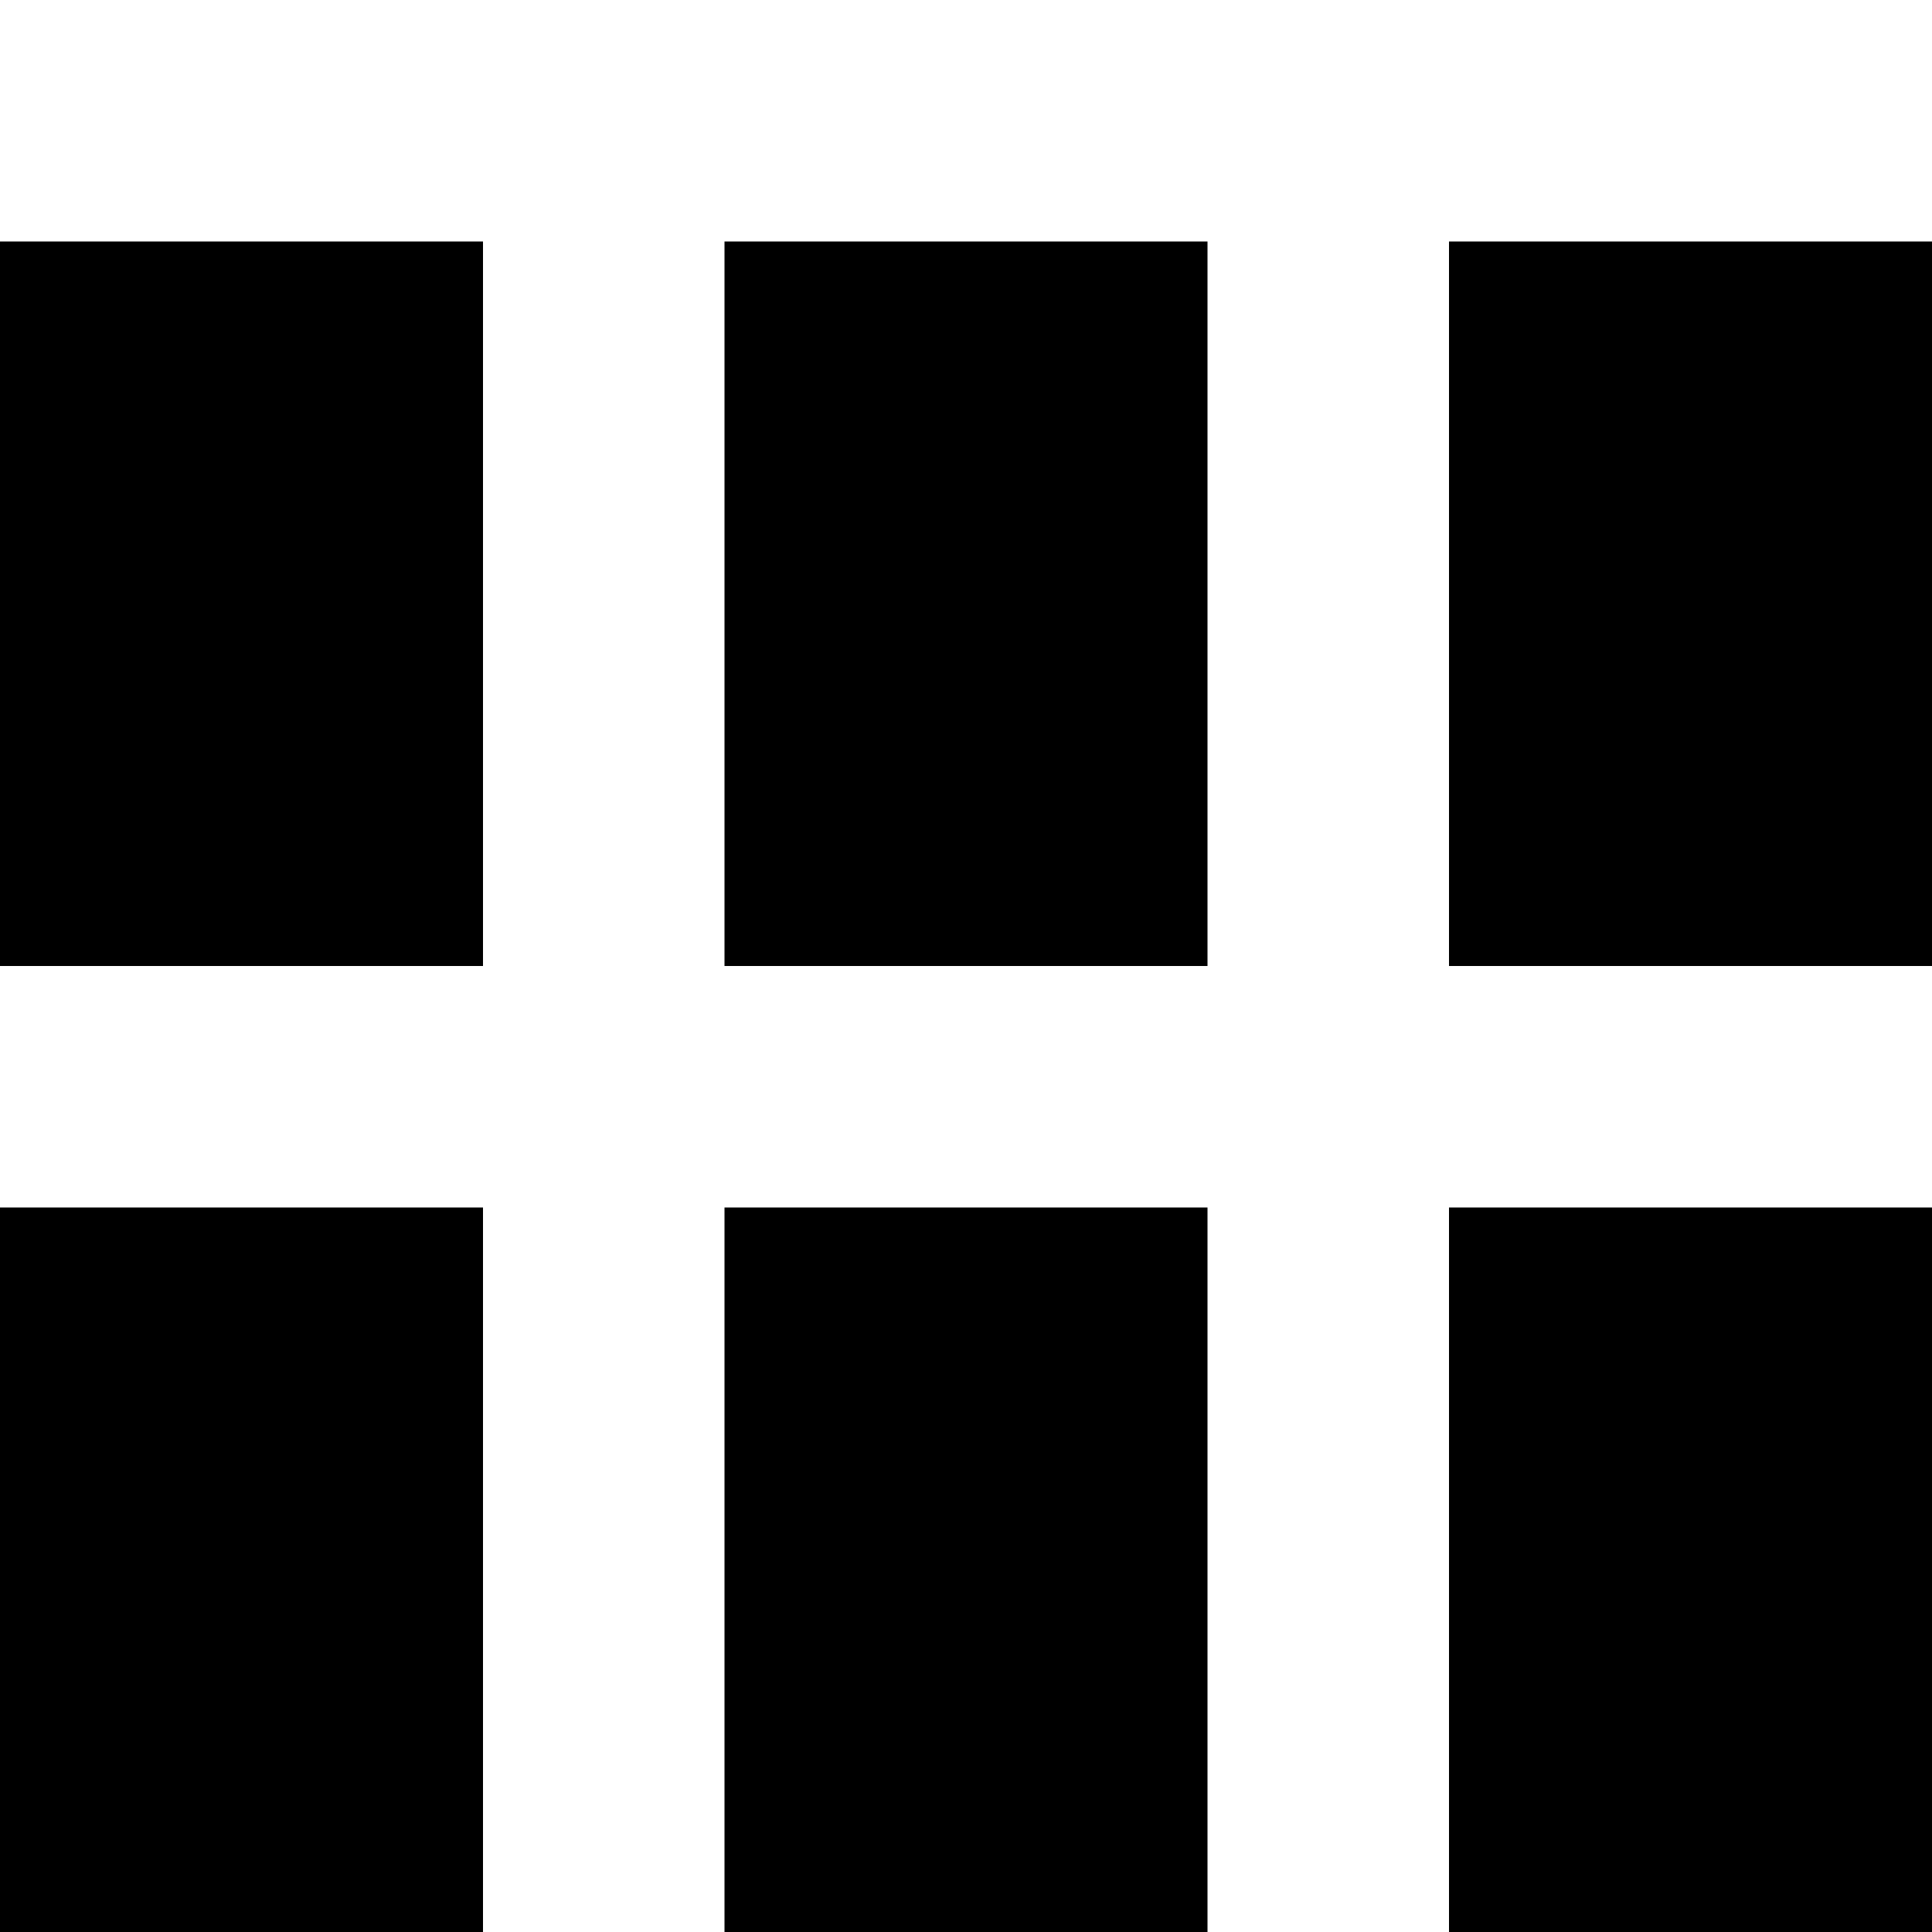 <?xml version="1.0" encoding="utf-8"?>
<!-- Generator: Adobe Illustrator 21.1.0, SVG Export Plug-In . SVG Version: 6.00 Build 0)  -->
<svg version="1.1" id="Layer_1" xmlns="http://www.w3.org/2000/svg" xmlns:xlink="http://www.w3.org/1999/xlink" x="0px" y="0px"
	 viewBox="0 0 32 32" style="enable-background:new 0 0 32 32;" xml:space="preserve">
<g>
	<rect y="4" width="8" height="12"/>
</g>
<g>
	<rect x="12" y="4" width="8" height="12"/>
</g>
<g>
	<rect x="24" y="4" width="8" height="12"/>
</g>
<g>
	<rect y="20" width="8" height="12"/>
</g>
<g>
	<rect x="12" y="20" width="8" height="12"/>
</g>
<g>
	<rect x="24" y="20" width="8" height="12"/>
</g>
</svg>

